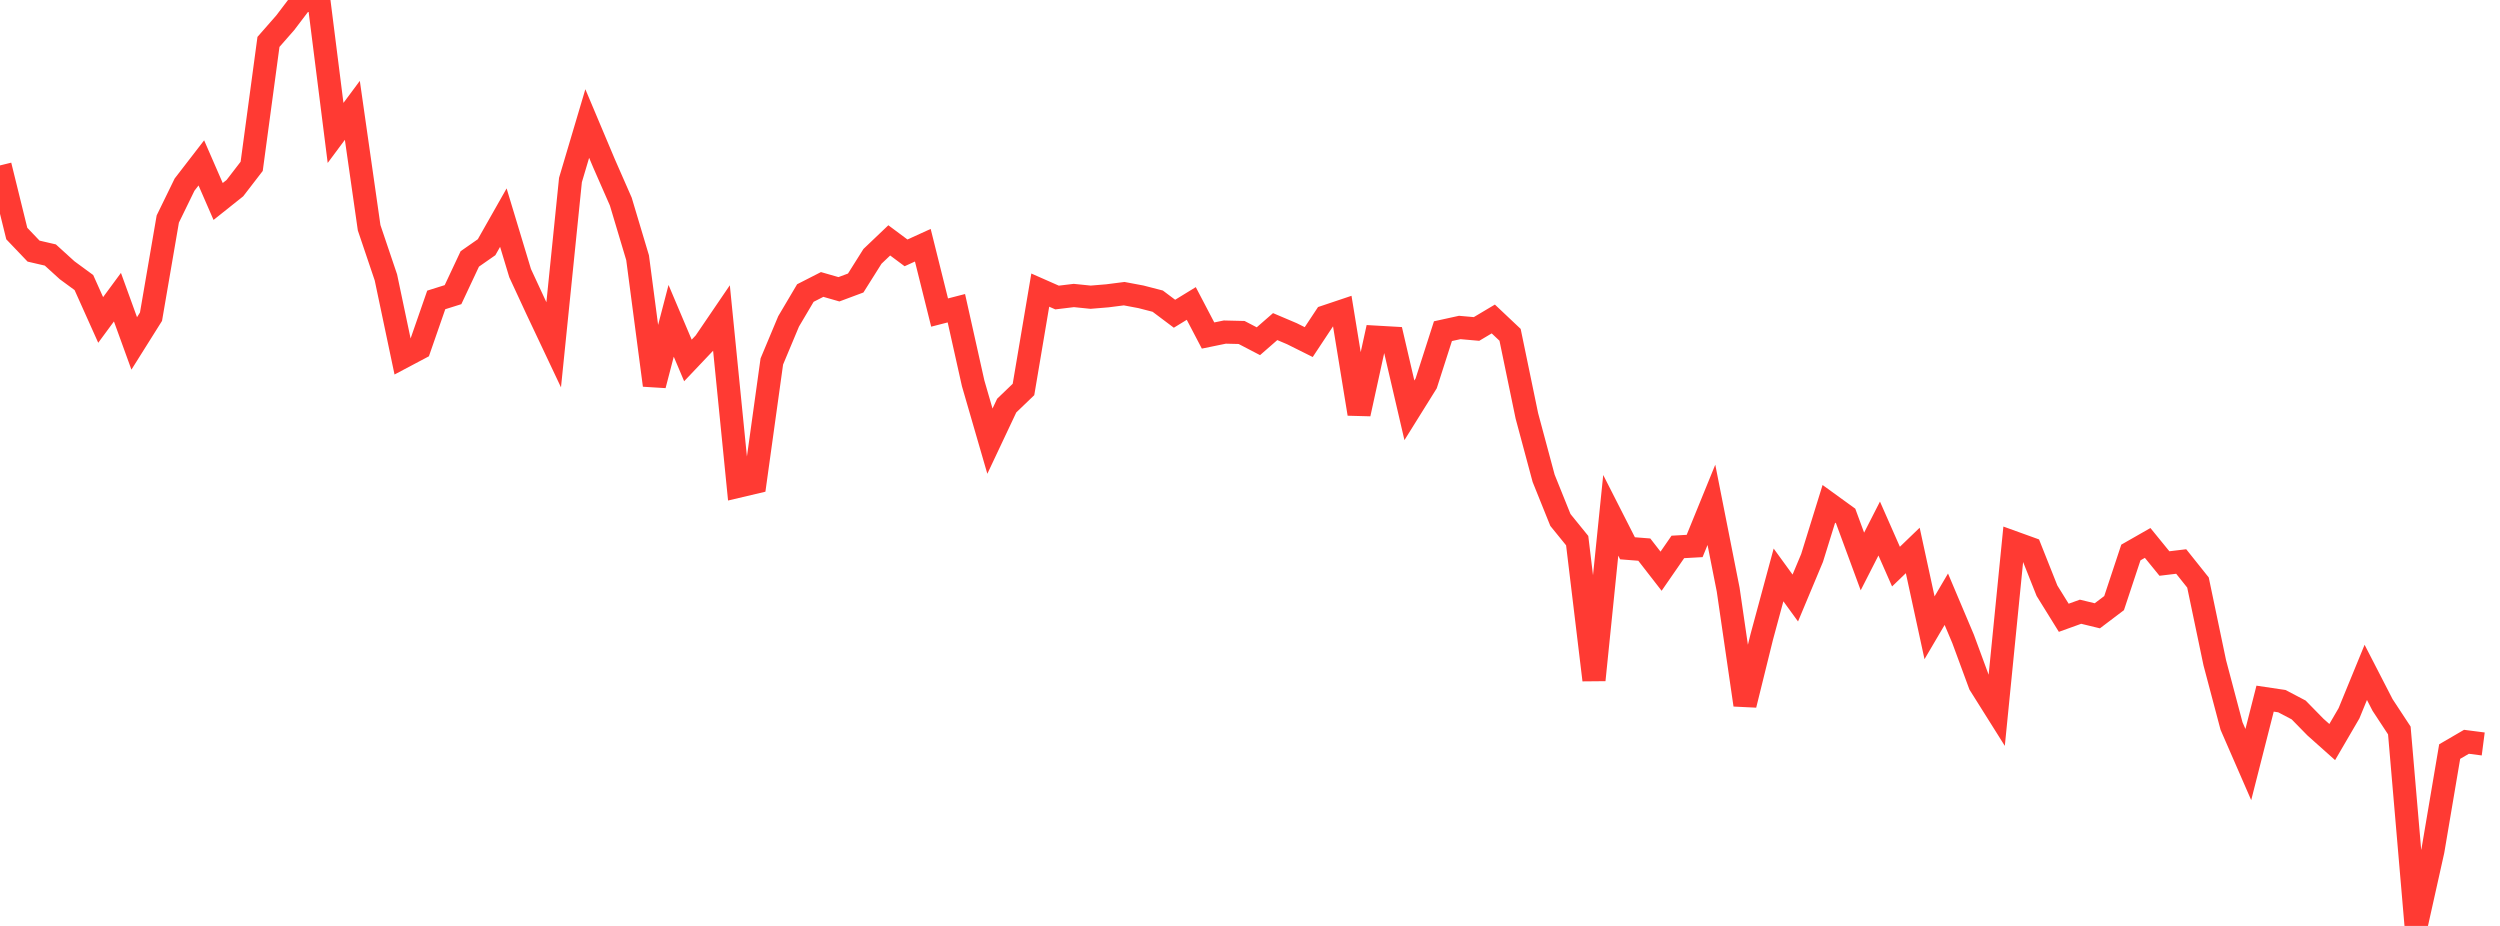 <?xml version="1.0" standalone="no"?><!DOCTYPE svg PUBLIC "-//W3C//DTD SVG 1.1//EN" "http://www.w3.org/Graphics/SVG/1.1/DTD/svg11.dtd"><svg width="135" height="50" viewBox="0 0 135 50" preserveAspectRatio="none" xmlns="http://www.w3.org/2000/svg" xmlns:xlink="http://www.w3.org/1999/xlink"><polyline points="0,8.933 0.906,12.611 1.812,13.56 2.718,13.77 3.624,14.593 4.53,15.258 5.436,17.277 6.342,16.047 7.248,18.545 8.154,17.102 9.06,11.828 9.966,9.97 10.872,8.796 11.779,10.88 12.685,10.158 13.591,8.982 14.497,2.263 15.403,1.23 16.309,0.037 17.215,0 18.121,7.178 19.027,5.958 19.933,12.298 20.839,14.98 21.745,19.283 22.651,18.803 23.557,16.196 24.463,15.911 25.369,13.982 26.275,13.35 27.181,11.752 28.087,14.75 28.993,16.703 29.899,18.62 30.805,9.72 31.711,6.67 32.617,8.821 33.523,10.886 34.43,13.917 35.336,20.802 36.242,17.324 37.148,19.464 38.054,18.509 38.96,17.178 39.866,26.256 40.772,26.042 41.678,19.52 42.584,17.356 43.49,15.824 44.396,15.361 45.302,15.621 46.208,15.283 47.114,13.843 48.02,12.98 48.926,13.655 49.832,13.242 50.738,16.878 51.644,16.644 52.55,20.699 53.456,23.823 54.362,21.902 55.268,21.032 56.174,15.666 57.081,16.066 57.987,15.957 58.893,16.049 59.799,15.974 60.705,15.858 61.611,16.028 62.517,16.262 63.423,16.942 64.329,16.387 65.235,18.118 66.141,17.932 67.047,17.954 67.953,18.426 68.859,17.636 69.765,18.021 70.671,18.473 71.577,17.104 72.483,16.8 73.389,22.348 74.295,18.207 75.201,18.259 76.107,22.157 77.013,20.704 77.919,17.883 78.826,17.684 79.732,17.764 80.638,17.225 81.544,18.08 82.45,22.454 83.356,25.828 84.262,28.078 85.168,29.194 86.074,36.72 86.98,27.827 87.886,29.608 88.792,29.679 89.698,30.845 90.604,29.534 91.51,29.483 92.416,27.261 93.322,31.843 94.228,38.064 95.134,34.397 96.04,31.046 96.946,32.293 97.852,30.129 98.758,27.207 99.664,27.863 100.57,30.32 101.477,28.541 102.383,30.597 103.289,29.724 104.195,33.9 105.101,32.358 106.007,34.501 106.913,36.959 107.819,38.401 108.725,29.294 109.631,29.621 110.537,31.899 111.443,33.36 112.349,33.033 113.255,33.253 114.161,32.568 115.067,29.835 115.973,29.318 116.879,30.43 117.785,30.321 118.691,31.457 119.597,35.785 120.503,39.206 121.409,41.286 122.315,37.727 123.221,37.862 124.128,38.338 125.034,39.263 125.94,40.071 126.846,38.517 127.752,36.308 128.658,38.067 129.564,39.446 130.47,50 131.376,45.939 132.282,40.585 133.188,40.057 134.094,40.174" fill="none" stroke="#ff3a33" stroke-width="1.25"/></svg>